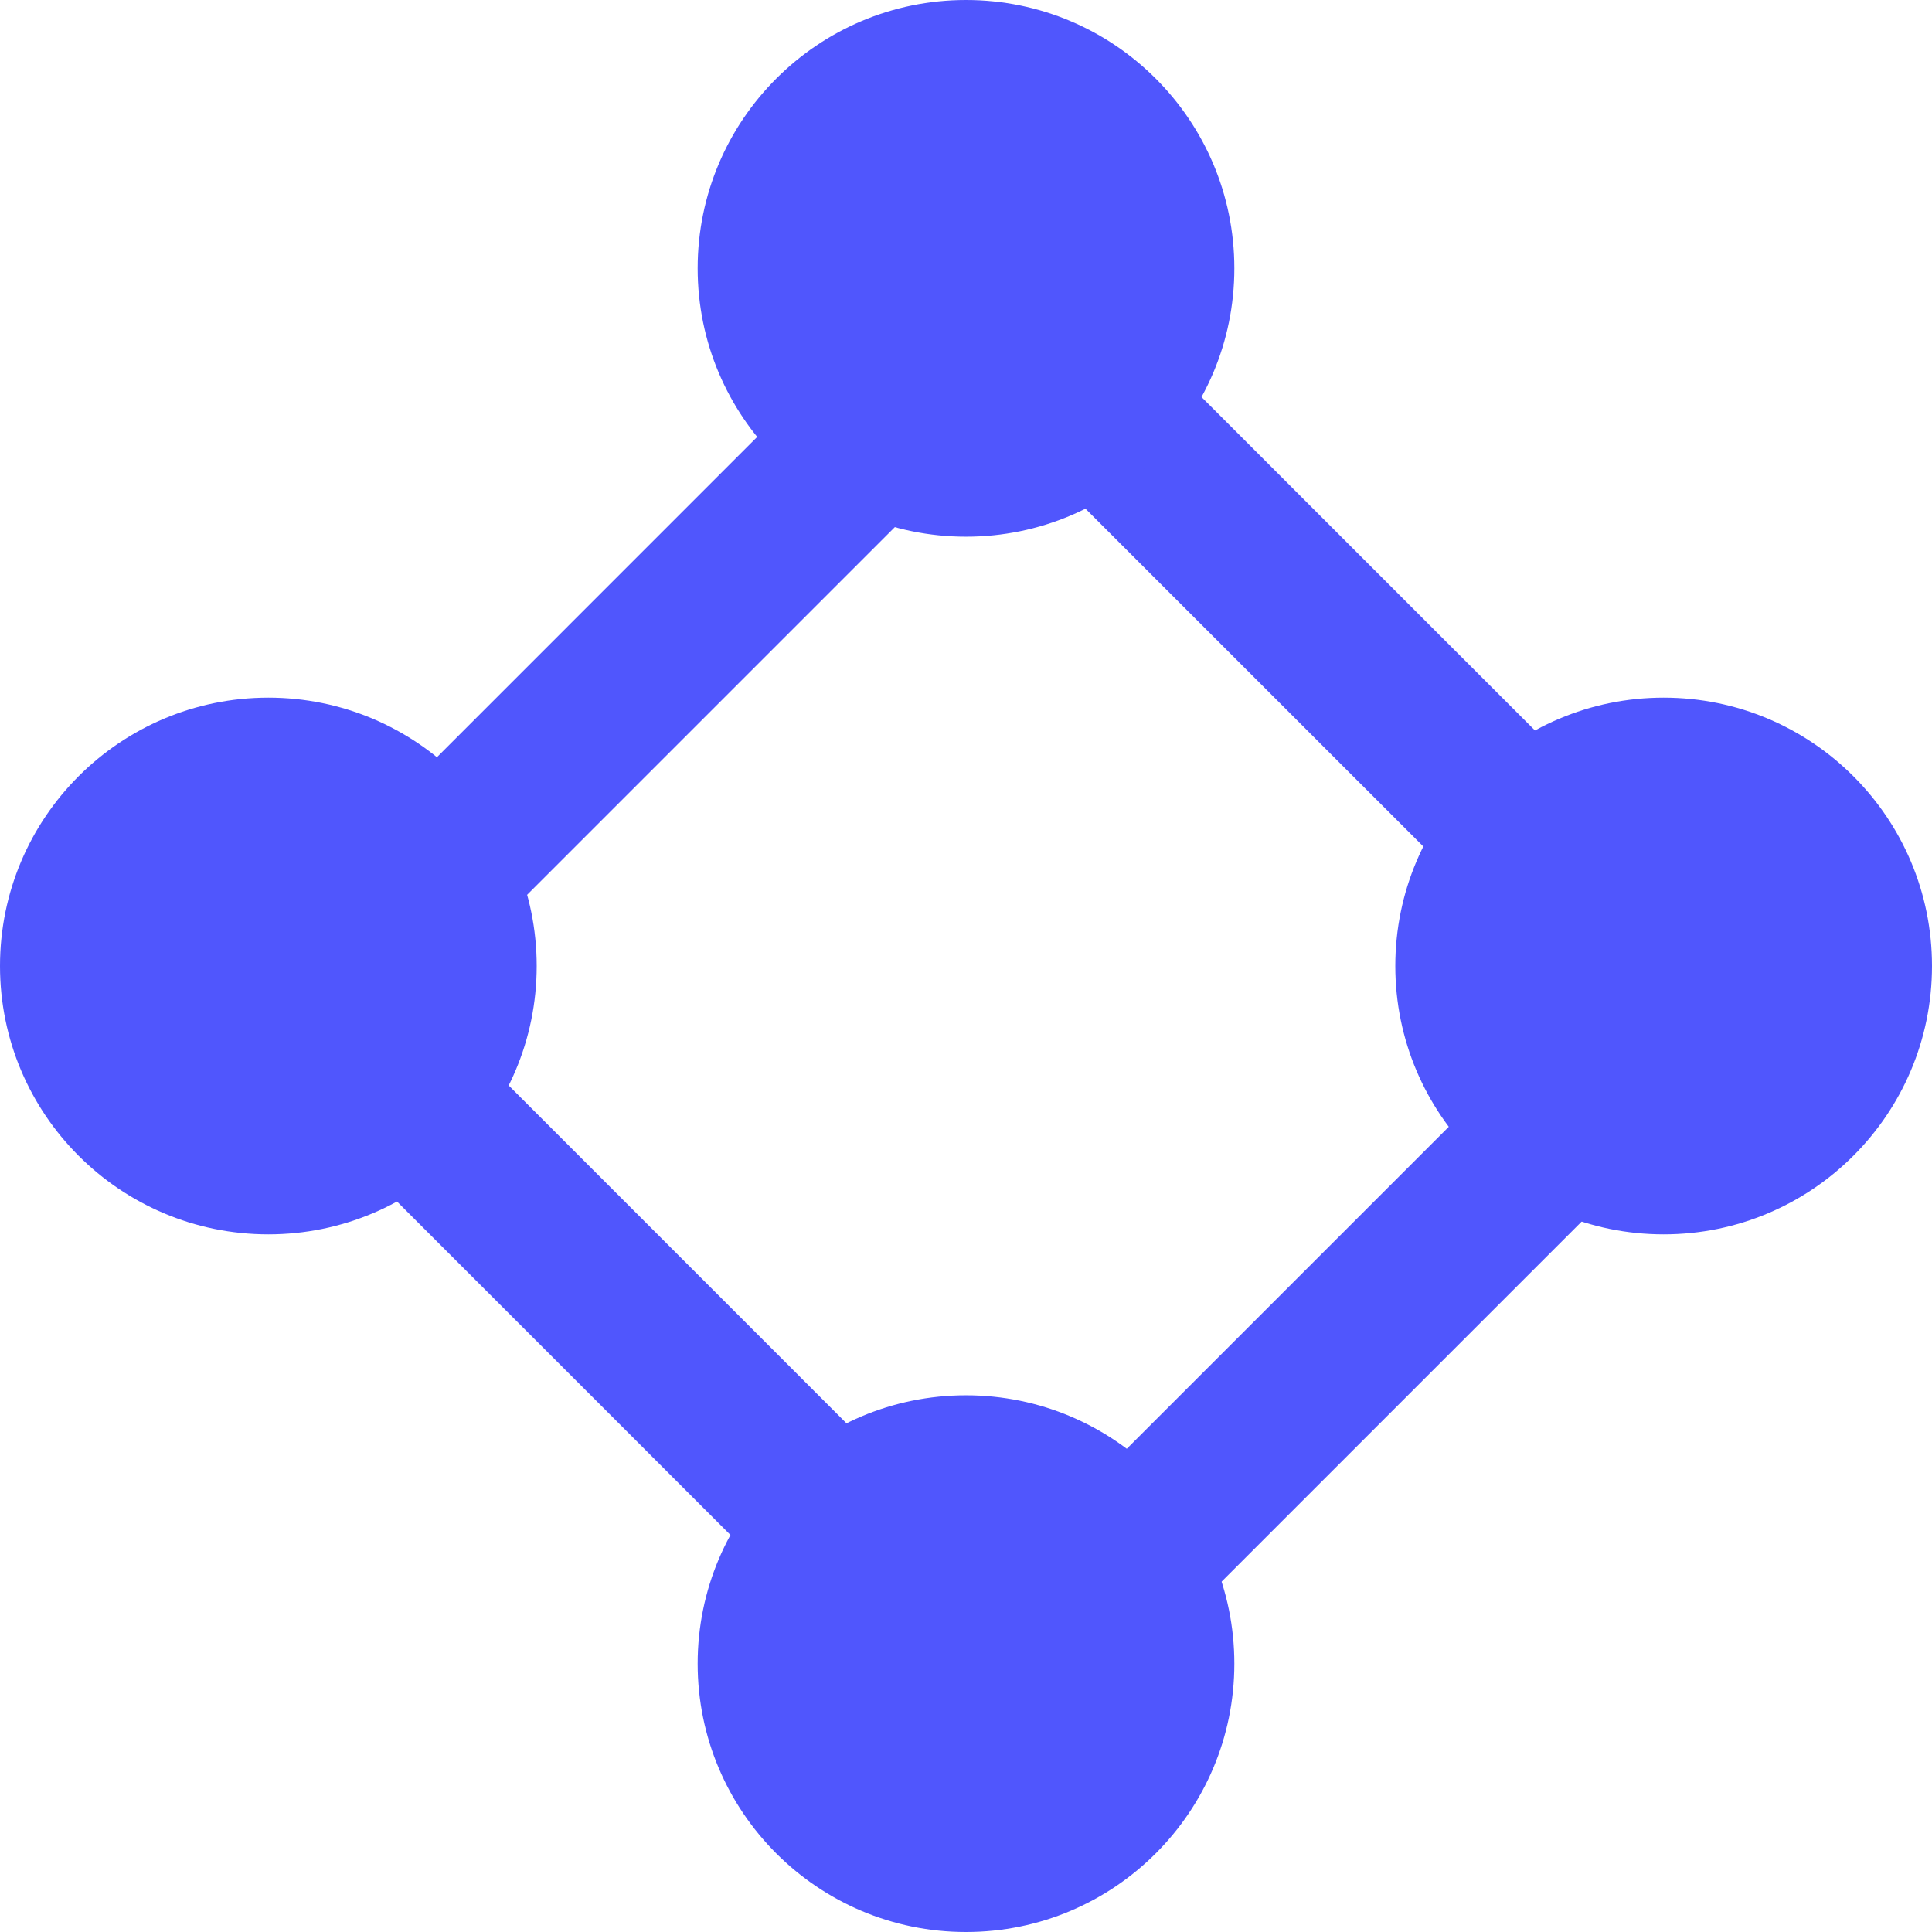 <?xml version="1.0" encoding="UTF-8"?>
<svg width="19px" height="19px" viewBox="0 0 19 19" version="1.1" xmlns="http://www.w3.org/2000/svg" xmlns:xlink="http://www.w3.org/1999/xlink">
    <title>tech</title>
    <g id="tech" stroke="none" stroke-width="1" fill="none" fill-rule="evenodd">
        <g id="BitcoinIconsNodeFilled" fill="#5056FD">
            <path d="M9.827,1.916 L17.74,9.828 L9.828,17.74 L1.916,9.828 L9.827,1.916 Z M4.156,9.828 L9.828,15.501 L15.501,9.828 L9.828,4.156 L4.156,9.828 Z" id="Shape"></path>
            <circle id="Oval" cx="9.5" cy="2.639" r="2.639"></circle>
            <circle id="Oval" cx="9.5" cy="16.361" r="2.639"></circle>
            <circle id="Oval" cx="2.639" cy="9.5" r="2.639"></circle>
            <circle id="Oval" cx="16.361" cy="9.5" r="2.639"></circle>
        </g>
    </g>
</svg>